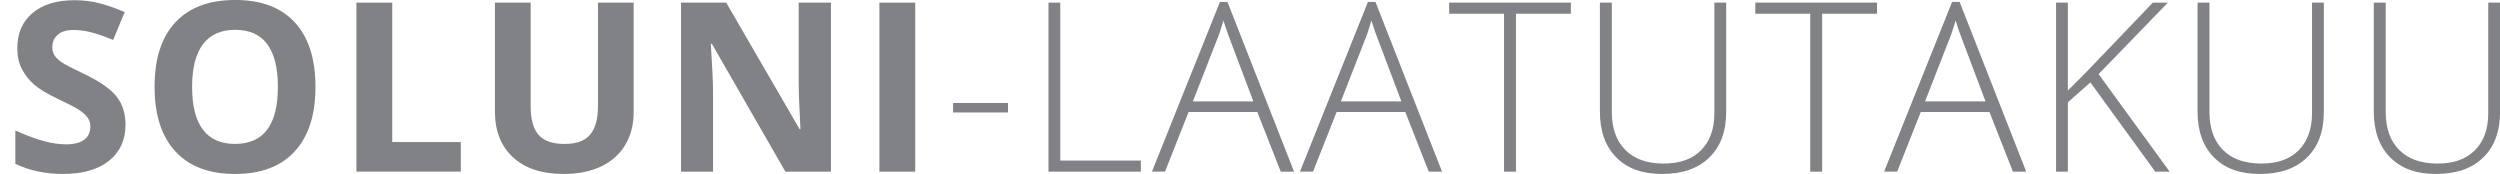 <?xml version="1.0" encoding="UTF-8"?>
<svg id="Layer_1" xmlns="http://www.w3.org/2000/svg" version="1.1" viewBox="0 0 996.3 69.35">
  <!-- Generator: Adobe Illustrator 29.3.1, SVG Export Plug-In . SVG Version: 2.1.0 Build 151)  -->
  <defs>
    <style>
      .st0 {
        fill: #808285;
      }
    </style>
  </defs>
  <path class="st0" d="M50.02,49.7c0,6.08-2.19,10.87-6.57,14.37-4.38,3.5-10.47,5.25-18.27,5.25-7.19,0-13.55-1.35-19.07-4.05v-13.27c4.55,2.03,8.39,3.46,11.54,4.28,3.15.83,6.03,1.24,8.64,1.24,3.13,0,5.54-.6,7.21-1.8,1.67-1.2,2.51-2.98,2.51-5.34,0-1.32-.37-2.5-1.11-3.52-.74-1.03-1.82-2.02-3.25-2.97-1.43-.95-4.34-2.47-8.73-4.56-4.12-1.94-7.2-3.79-9.26-5.57-2.06-1.78-3.7-3.85-4.93-6.22-1.23-2.36-1.84-5.13-1.84-8.29,0-5.96,2.02-10.64,6.06-14.05C16.99,1.79,22.57.08,29.7.08c3.5,0,6.84.41,10.02,1.24,3.18.83,6.5,2,9.98,3.5l-4.61,11.1c-3.59-1.47-6.57-2.5-8.92-3.09-2.35-.58-4.66-.88-6.93-.88-2.7,0-4.78.63-6.22,1.89-1.44,1.26-2.17,2.9-2.17,4.93,0,1.26.29,2.36.88,3.29.58.94,1.51,1.84,2.79,2.72,1.27.88,4.29,2.45,9.05,4.72,6.3,3.01,10.61,6.03,12.95,9.05,2.33,3.03,3.5,6.73,3.5,11.13Z"/>
  <path class="st0" d="M125.72,34.64c0,11.15-2.76,19.72-8.29,25.71-5.53,5.99-13.45,8.98-23.77,8.98s-18.24-2.99-23.77-8.98c-5.53-5.99-8.29-14.59-8.29-25.8s2.77-19.77,8.32-25.69C75.45,2.95,83.4-.01,93.75-.01s18.27,2.98,23.75,8.94c5.48,5.96,8.22,14.53,8.22,25.71ZM76.56,34.64c0,7.53,1.43,13.19,4.28,17,2.86,3.81,7.13,5.71,12.81,5.71,11.4,0,17.09-7.57,17.09-22.71s-5.67-22.76-17-22.76c-5.68,0-9.97,1.91-12.85,5.74-2.89,3.82-4.33,9.5-4.33,17.02Z"/>
  <path class="st0" d="M142.04,68.41V1.05h14.28v55.56h27.32v11.79h-41.6Z"/>
  <path class="st0" d="M252.53,1.05v43.59c0,4.98-1.11,9.34-3.34,13.08-2.23,3.75-5.44,6.62-9.65,8.62-4.21,2-9.18,2.99-14.93,2.99-8.66,0-15.39-2.22-20.18-6.66-4.79-4.44-7.19-10.51-7.19-18.22V1.05h14.24v41.24c0,5.19,1.04,9,3.13,11.43,2.09,2.43,5.54,3.64,10.37,3.64s8.06-1.22,10.16-3.66c2.1-2.44,3.16-6.27,3.16-11.5V1.05h14.24Z"/>
  <path class="st0" d="M331.14,68.41h-18.15l-29.3-50.96h-.41c.58,9,.88,15.42.88,19.26v31.7h-12.76V1.05h18.01l29.26,50.45h.32c-.46-8.75-.69-14.94-.69-18.57V1.05h12.85v67.36Z"/>
  <path class="st0" d="M350.46,68.41V1.05h14.28v67.36h-14.28Z"/>
  <path class="st0" d="M379.82,44.82v-3.78h21.88v3.78h-21.88Z"/>
  <path class="st0" d="M417.84,68.41V1.05h4.7v62.94h32.11v4.42h-36.81Z"/>
  <path class="st0" d="M501.05,44.63h-27.37l-9.4,23.77h-5.21L486.17.77h3l26.54,67.64h-5.3l-9.35-23.77ZM475.39,40.4h24.1l-9.17-24.28c-.77-1.9-1.69-4.55-2.76-7.92-.83,2.95-1.74,5.62-2.72,8.02l-9.45,24.19Z"/>
  <path class="st0" d="M560.04,44.63h-27.37l-9.4,23.77h-5.21L545.15.77h3l26.54,67.64h-5.3l-9.35-23.77ZM534.37,40.4h24.1l-9.17-24.28c-.77-1.9-1.69-4.55-2.76-7.92-.83,2.95-1.74,5.62-2.72,8.02l-9.45,24.19Z"/>
  <path class="st0" d="M604.14,68.41h-4.75V5.47h-21.88V1.05h48.51v4.42h-21.88v62.94Z"/>
  <path class="st0" d="M687.91,1.05v43.59c0,7.74-2.24,13.79-6.73,18.15-4.48,4.36-10.74,6.54-18.75,6.54s-13.89-2.19-18.27-6.57-6.57-10.48-6.57-18.31V1.05h4.75v43.59c0,6.48,1.8,11.53,5.39,15.13,3.59,3.61,8.68,5.41,15.25,5.41s11.4-1.77,14.93-5.32c3.53-3.55,5.3-8.47,5.3-14.77V1.05h4.7Z"/>
  <path class="st0" d="M726.16,68.41h-4.75V5.47h-21.88V1.05h48.51v4.42h-21.88v62.94Z"/>
  <path class="st0" d="M792.83,44.63h-27.37l-9.4,23.77h-5.21L777.95.77h3l26.54,67.64h-5.3l-9.35-23.77ZM767.17,40.4h24.1l-9.17-24.28c-.77-1.9-1.69-4.55-2.76-7.92-.83,2.95-1.74,5.62-2.72,8.02l-9.45,24.19Z"/>
  <path class="st0" d="M864.67,68.41h-5.76l-25.85-35.57-8.98,7.92v27.64h-4.7V1.05h4.7v35.02l7.46-7.46,26.4-27.55h5.99l-27.6,28.47,28.33,38.89Z"/>
  <path class="st0" d="M926.09,1.05v43.59c0,7.74-2.24,13.79-6.73,18.15-4.48,4.36-10.74,6.54-18.75,6.54s-13.89-2.19-18.27-6.57-6.57-10.48-6.57-18.31V1.05h4.75v43.59c0,6.48,1.8,11.53,5.39,15.13,3.59,3.61,8.68,5.41,15.25,5.41s11.4-1.77,14.93-5.32c3.53-3.55,5.3-8.47,5.3-14.77V1.05h4.7Z"/>
  <path class="st0" d="M996.32,1.05v43.59c0,7.74-2.24,13.79-6.73,18.15-4.48,4.36-10.74,6.54-18.75,6.54s-13.89-2.19-18.27-6.57-6.57-10.48-6.57-18.31V1.05h4.75v43.59c0,6.48,1.8,11.53,5.39,15.13,3.59,3.61,8.68,5.41,15.25,5.41s11.4-1.77,14.93-5.32c3.53-3.55,5.3-8.47,5.3-14.77V1.05h4.7Z"/>
</svg>